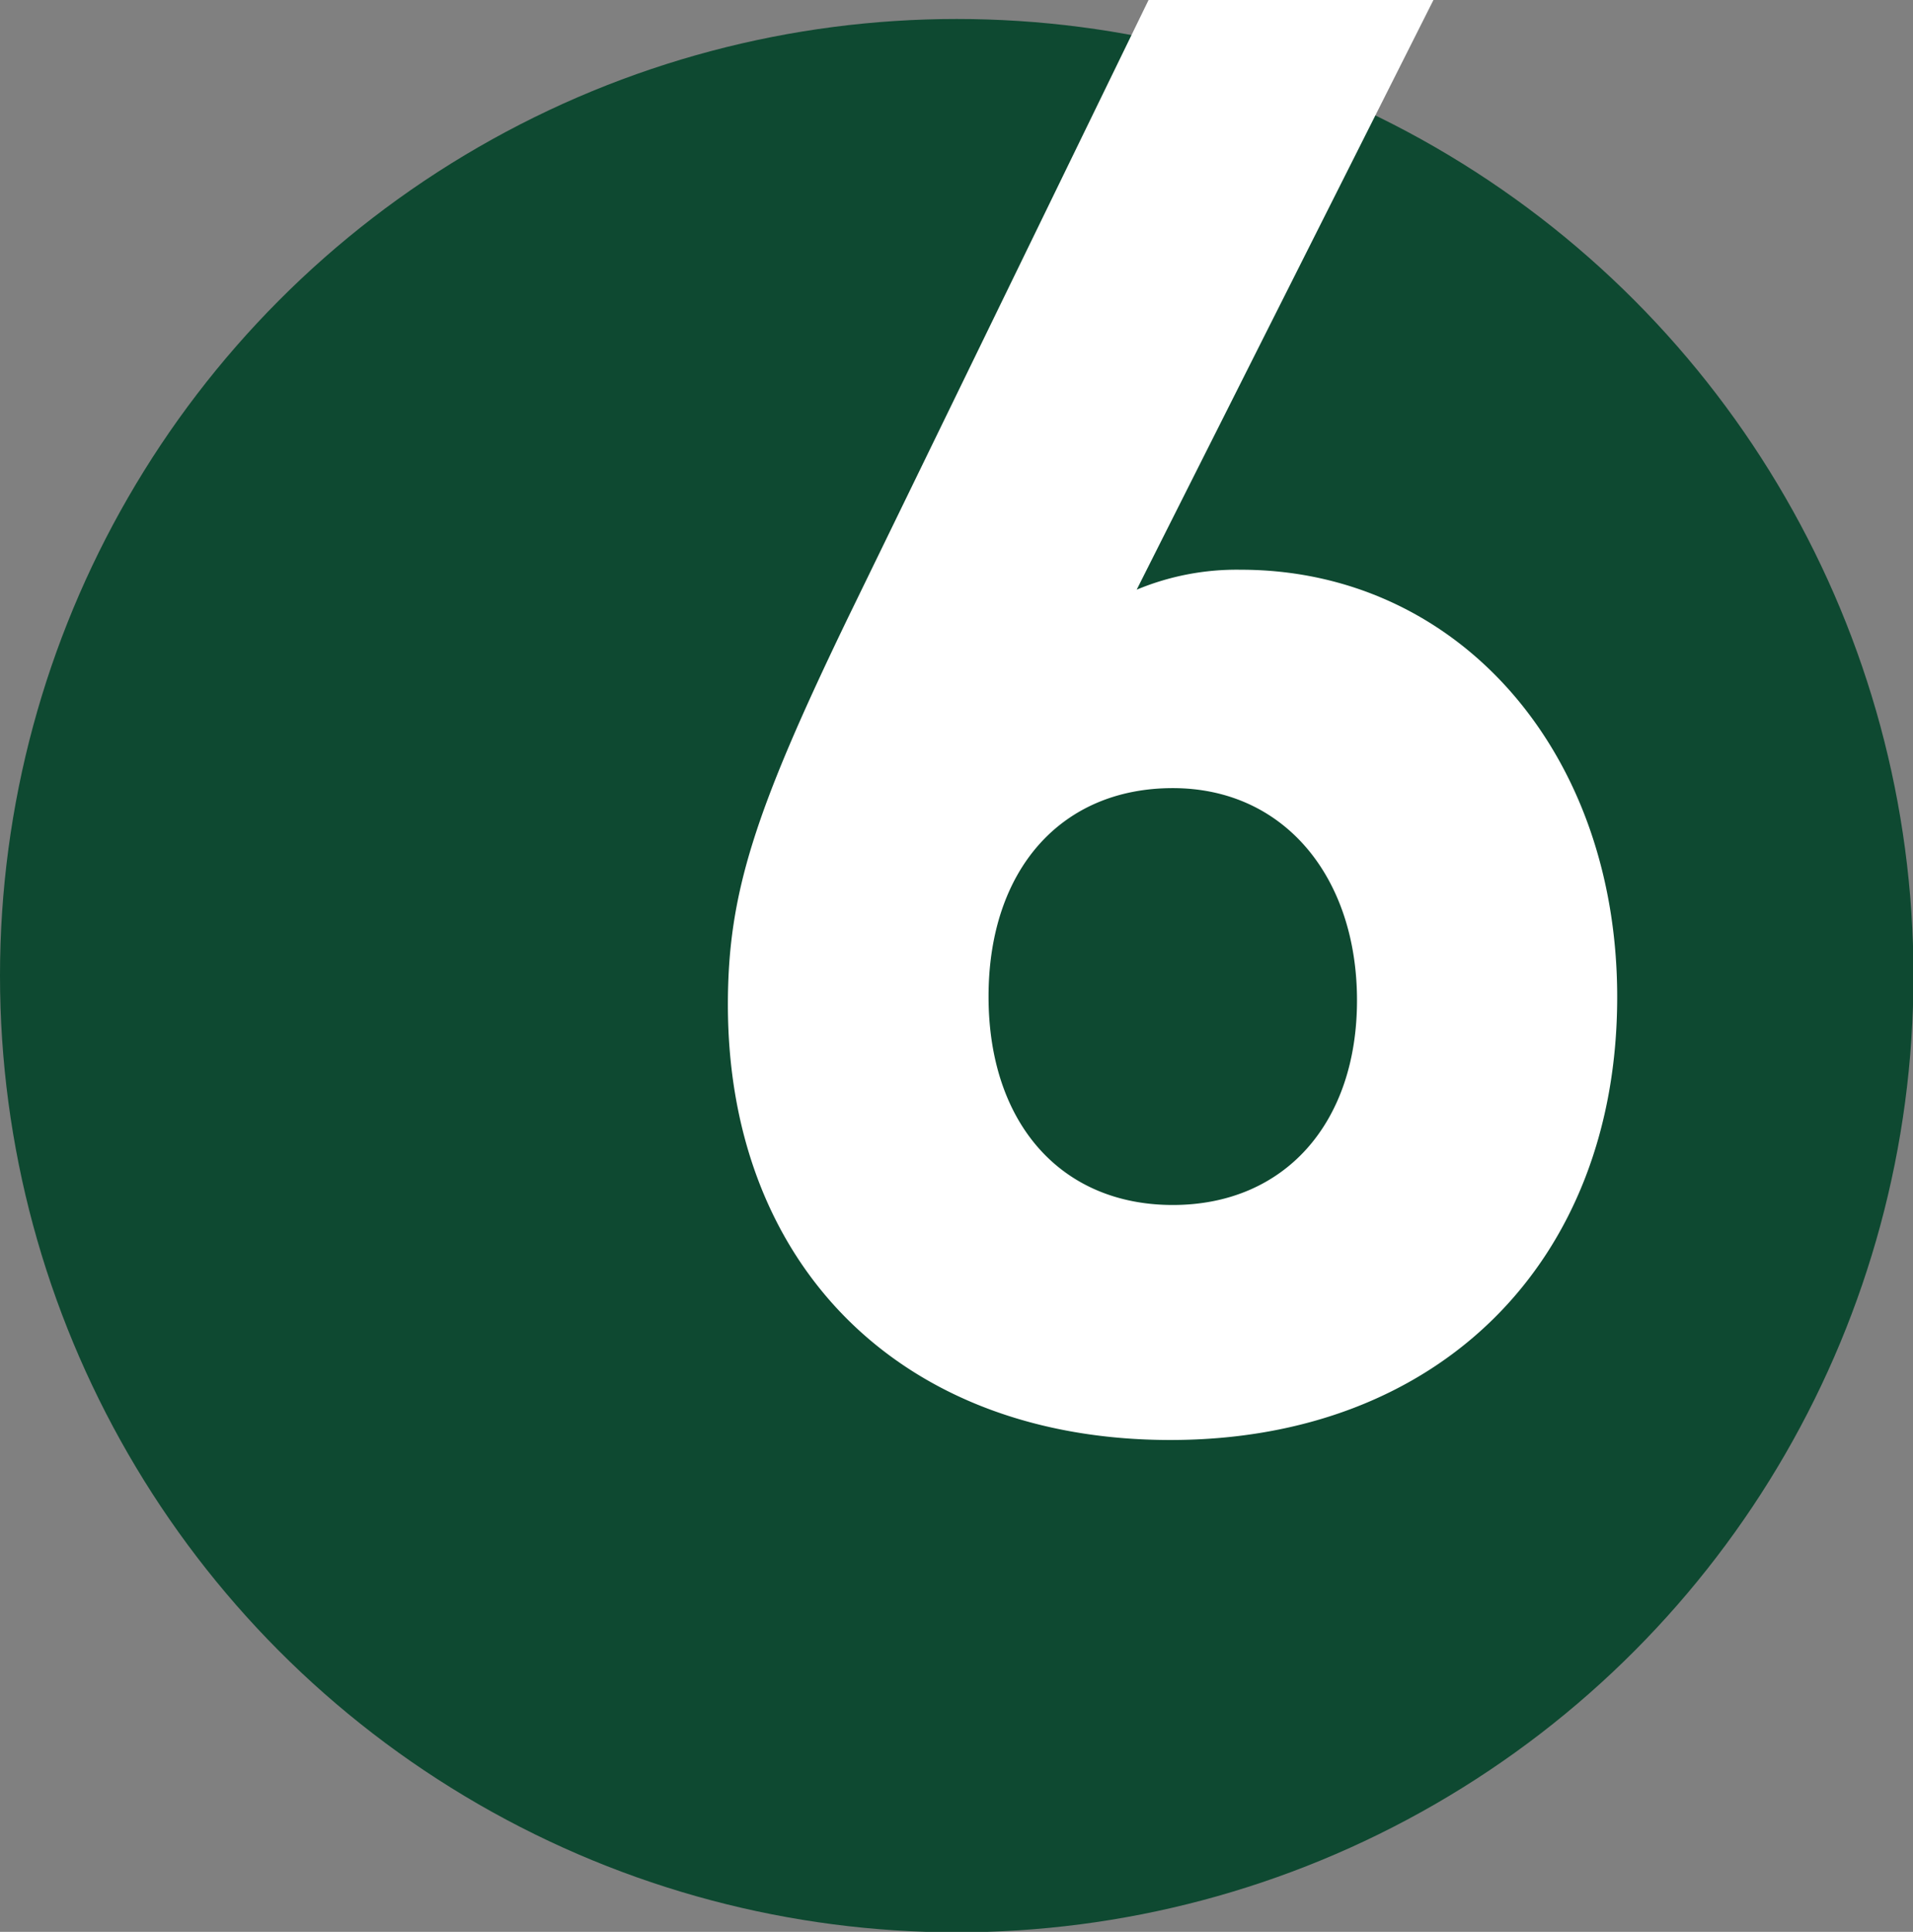 <svg xmlns="http://www.w3.org/2000/svg" viewBox="0 0 40.29 40.69"><rect x="0" y="0" width="40.29" height="40.69" fill="#808080" stroke="none"/><defs><style>.cls-1{fill:#0e4931;}.cls-2{fill:#fff;}</style></defs><title>Ресурс 52</title><g id="Слой_2" data-name="Слой 2"><g id="Слой_1-2" data-name="Слой 1"><circle class="cls-1" cx="20.15" cy="20.55" r="20.15"/><path class="cls-2" d="M26.13,12c4.55,0,7.93,3.8,7.93,9,0,5.57-3.75,9.33-9.41,9.33s-9.32-3.67-9.32-9.17c0-2.32.55-4.05,2.53-8.15L24.19,0h6L23.94,12.42A5.47,5.47,0,0,1,26.13,12ZM24.7,16.6c-2.36,0-3.88,1.73-3.88,4.39s1.52,4.39,3.88,4.39,3.88-1.73,3.88-4.31S27.06,16.6,24.7,16.6Z"/></g></g></svg>